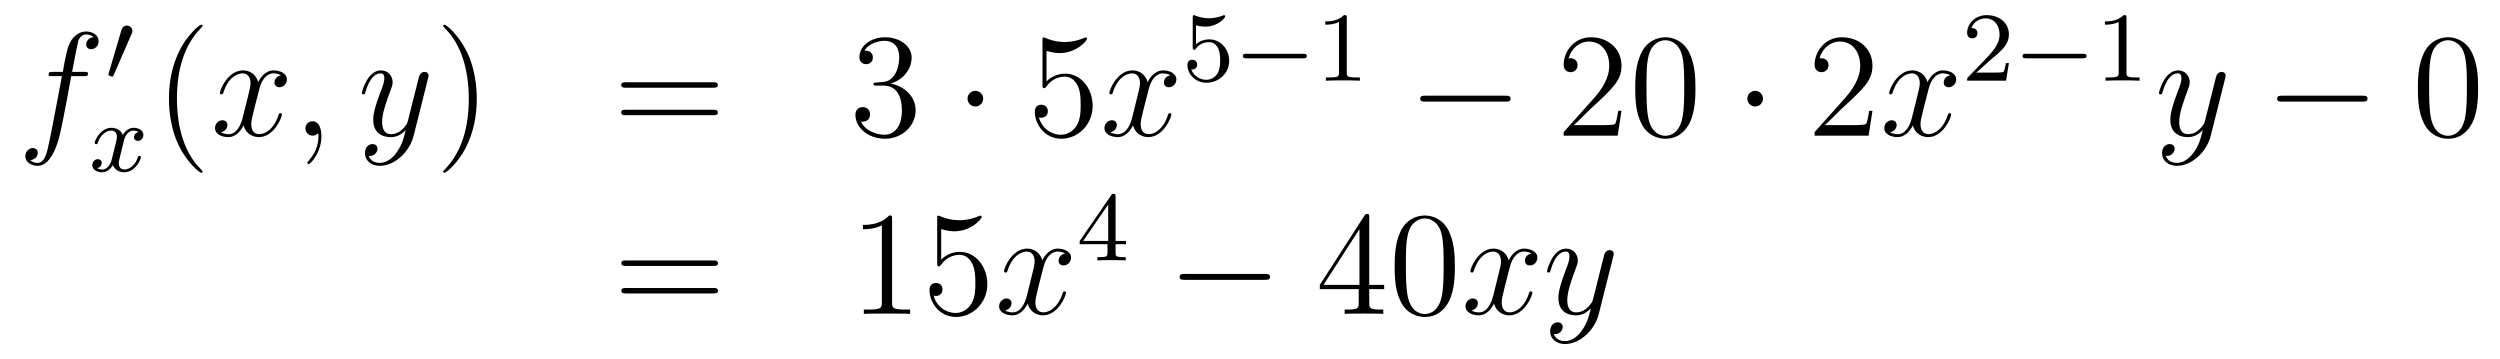<?xml version='1.0'?>
<!-- This file was generated by dvisvgm 1.14.1 -->
<svg height='29pt' version='1.1' viewBox='0 -29 202 29' width='202pt' xmlns='http://www.w3.org/2000/svg' xmlns:xlink='http://www.w3.org/1999/xlink'>
<g id='page1'>
<g transform='matrix(1 0 0 1 -132 638)'>
<path d='M138.772 -660.846C139.011 -660.846 139.106 -660.846 139.106 -661.073C139.106 -661.192 139.011 -661.192 138.795 -661.192H137.827C138.054 -662.423 138.222 -663.272 138.317 -663.655C138.389 -663.942 138.64 -664.217 138.951 -664.217C139.202 -664.217 139.453 -664.109 139.572 -664.002C139.106 -663.954 138.963 -663.607 138.963 -663.404C138.963 -663.165 139.142 -663.021 139.369 -663.021C139.608 -663.021 139.967 -663.224 139.967 -663.679C139.967 -664.181 139.465 -664.456 138.939 -664.456C138.425 -664.456 137.923 -664.073 137.684 -663.607C137.468 -663.188 137.349 -662.758 137.074 -661.192H136.273C136.046 -661.192 135.927 -661.192 135.927 -660.977C135.927 -660.846 135.998 -660.846 136.237 -660.846H137.002C136.787 -659.734 136.297 -657.032 136.022 -655.753C135.819 -654.713 135.64 -653.84 135.042 -653.84C135.006 -653.84 134.659 -653.84 134.444 -654.067C135.054 -654.115 135.054 -654.641 135.054 -654.653C135.054 -654.892 134.874 -655.036 134.648 -655.036C134.408 -655.036 134.05 -654.832 134.05 -654.378C134.05 -653.864 134.576 -653.601 135.042 -653.601C136.261 -653.601 136.763 -655.789 136.895 -656.387C137.11 -657.307 137.696 -660.487 137.755 -660.846H138.772Z' fill-rule='evenodd'/>
<path d='M142.632 -664.257C142.672 -664.361 142.703 -664.416 142.703 -664.496C142.703 -664.759 142.464 -664.934 142.241 -664.934C141.923 -664.934 141.835 -664.655 141.803 -664.544L140.791 -661.109C140.759 -661.014 140.759 -660.99 140.759 -660.982C140.759 -660.91 140.807 -660.894 140.887 -660.87C141.03 -660.807 141.046 -660.807 141.062 -660.807C141.086 -660.807 141.133 -660.807 141.189 -660.942L142.632 -664.257Z' fill-rule='evenodd'/>
<path d='M143.192 -656.339C142.842 -656.252 142.826 -655.941 142.826 -655.909C142.826 -655.734 142.961 -655.614 143.136 -655.614S143.583 -655.75 143.583 -656.092C143.583 -656.547 143.081 -656.674 142.786 -656.674C142.411 -656.674 142.108 -656.411 141.925 -656.1C141.75 -656.523 141.336 -656.674 141.009 -656.674C140.14 -656.674 139.654 -655.678 139.654 -655.455C139.654 -655.383 139.71 -655.351 139.774 -655.351C139.869 -655.351 139.885 -655.391 139.909 -655.487C140.093 -656.068 140.571 -656.451 140.985 -656.451C141.296 -656.451 141.447 -656.228 141.447 -655.941C141.447 -655.782 141.352 -655.415 141.288 -655.16C141.232 -654.929 141.057 -654.22 141.017 -654.068C140.905 -653.638 140.618 -653.303 140.26 -653.303C140.228 -653.303 140.021 -653.303 139.853 -653.415C140.22 -653.502 140.22 -653.837 140.22 -653.845C140.22 -654.028 140.077 -654.14 139.901 -654.14C139.686 -654.14 139.455 -653.957 139.455 -653.654C139.455 -653.287 139.845 -653.08 140.252 -653.08C140.674 -653.08 140.969 -653.399 141.113 -653.654C141.288 -653.263 141.654 -653.08 142.037 -653.08C142.905 -653.08 143.383 -654.076 143.383 -654.299C143.383 -654.379 143.32 -654.403 143.264 -654.403C143.168 -654.403 143.152 -654.347 143.128 -654.267C142.969 -653.734 142.515 -653.303 142.053 -653.303C141.79 -653.303 141.598 -653.479 141.598 -653.813C141.598 -653.973 141.646 -654.156 141.758 -654.602C141.814 -654.841 141.989 -655.542 142.029 -655.694C142.14 -656.108 142.419 -656.451 142.778 -656.451C142.818 -656.451 143.025 -656.451 143.192 -656.339Z' fill-rule='evenodd'/>
<path d='M148.365 -653.135C148.365 -653.171 148.365 -653.195 148.162 -653.398C146.967 -654.606 146.297 -656.578 146.297 -659.017C146.297 -661.336 146.859 -663.332 148.246 -664.743C148.365 -664.85 148.365 -664.874 148.365 -664.91C148.365 -664.982 148.305 -665.006 148.257 -665.006C148.102 -665.006 147.122 -664.145 146.536 -662.973C145.927 -661.766 145.652 -660.487 145.652 -659.017C145.652 -657.952 145.819 -656.53 146.44 -655.251C147.146 -653.817 148.126 -653.039 148.257 -653.039C148.305 -653.039 148.365 -653.063 148.365 -653.135Z' fill-rule='evenodd'/>
<path d='M154.705 -660.917C154.322 -660.846 154.179 -660.559 154.179 -660.332C154.179 -660.045 154.406 -659.949 154.573 -659.949C154.932 -659.949 155.183 -660.26 155.183 -660.582C155.183 -661.085 154.609 -661.312 154.107 -661.312C153.378 -661.312 152.971 -660.594 152.864 -660.367C152.589 -661.264 151.848 -661.312 151.633 -661.312C150.413 -661.312 149.768 -659.746 149.768 -659.483C149.768 -659.435 149.815 -659.375 149.899 -659.375C149.995 -659.375 150.019 -659.447 150.043 -659.495C150.449 -660.822 151.25 -661.073 151.597 -661.073C152.135 -661.073 152.242 -660.571 152.242 -660.284C152.242 -660.021 152.17 -659.746 152.027 -659.172L151.621 -657.534C151.441 -656.817 151.095 -656.16 150.461 -656.16C150.401 -656.16 150.103 -656.16 149.851 -656.315C150.282 -656.399 150.377 -656.757 150.377 -656.901C150.377 -657.14 150.198 -657.283 149.971 -657.283C149.684 -657.283 149.373 -657.032 149.373 -656.65C149.373 -656.148 149.935 -655.92 150.449 -655.92C151.023 -655.92 151.43 -656.375 151.68 -656.865C151.872 -656.16 152.469 -655.92 152.912 -655.92C154.131 -655.92 154.776 -657.487 154.776 -657.749C154.776 -657.809 154.729 -657.857 154.657 -657.857C154.55 -657.857 154.537 -657.797 154.502 -657.702C154.179 -656.65 153.486 -656.16 152.948 -656.16C152.529 -656.16 152.302 -656.47 152.302 -656.96C152.302 -657.223 152.35 -657.415 152.541 -658.204L152.96 -659.829C153.139 -660.547 153.545 -661.073 154.095 -661.073C154.119 -661.073 154.454 -661.073 154.705 -660.917ZM157.969 -655.992C157.969 -656.686 157.743 -657.2 157.252 -657.2C156.87 -657.2 156.678 -656.889 156.678 -656.626C156.678 -656.363 156.858 -656.04 157.264 -656.04C157.42 -656.04 157.551 -656.088 157.659 -656.195C157.683 -656.219 157.695 -656.219 157.707 -656.219C157.73 -656.219 157.73 -656.052 157.73 -655.992C157.73 -655.598 157.659 -654.821 156.965 -654.044C156.834 -653.9 156.834 -653.876 156.834 -653.853C156.834 -653.793 156.894 -653.733 156.954 -653.733C157.049 -653.733 157.969 -654.618 157.969 -655.992Z' fill-rule='evenodd'/>
<path d='M164.059 -654.701C163.736 -654.247 163.269 -653.84 162.684 -653.84C162.54 -653.84 161.966 -653.864 161.787 -654.414C161.823 -654.402 161.883 -654.402 161.907 -654.402C162.265 -654.402 162.504 -654.713 162.504 -654.988C162.504 -655.263 162.277 -655.359 162.098 -655.359C161.907 -655.359 161.488 -655.215 161.488 -654.629C161.488 -654.02 162.002 -653.601 162.684 -653.601C163.879 -653.601 165.086 -654.701 165.421 -656.028L166.593 -660.69C166.605 -660.75 166.629 -660.822 166.629 -660.893C166.629 -661.073 166.485 -661.192 166.306 -661.192C166.198 -661.192 165.947 -661.144 165.852 -660.786L164.967 -657.271C164.907 -657.056 164.907 -657.032 164.811 -656.901C164.572 -656.566 164.178 -656.16 163.604 -656.16C162.935 -656.16 162.875 -656.817 162.875 -657.14C162.875 -657.821 163.198 -658.742 163.521 -659.602C163.652 -659.949 163.724 -660.116 163.724 -660.355C163.724 -660.858 163.365 -661.312 162.779 -661.312C161.679 -661.312 161.237 -659.578 161.237 -659.483C161.237 -659.435 161.285 -659.375 161.369 -659.375C161.476 -659.375 161.488 -659.423 161.536 -659.59C161.823 -660.594 162.277 -661.073 162.744 -661.073C162.851 -661.073 163.054 -661.073 163.054 -660.678C163.054 -660.367 162.923 -660.021 162.744 -659.567C162.158 -658 162.158 -657.606 162.158 -657.319C162.158 -656.183 162.971 -655.92 163.568 -655.92C163.915 -655.92 164.346 -656.028 164.764 -656.47L164.776 -656.458C164.596 -655.753 164.477 -655.287 164.059 -654.701Z' fill-rule='evenodd'/>
<path d='M170.523 -659.017C170.523 -659.925 170.404 -661.407 169.734 -662.794C169.029 -664.228 168.049 -665.006 167.917 -665.006C167.87 -665.006 167.81 -664.982 167.81 -664.91C167.81 -664.874 167.81 -664.85 168.013 -664.647C169.209 -663.44 169.878 -661.467 169.878 -659.028C169.878 -656.709 169.316 -654.713 167.929 -653.302C167.81 -653.195 167.81 -653.171 167.81 -653.135C167.81 -653.063 167.87 -653.039 167.917 -653.039C168.073 -653.039 169.053 -653.9 169.639 -655.072C170.249 -656.291 170.523 -657.582 170.523 -659.017Z' fill-rule='evenodd'/>
<path d='M189.62 -659.913C189.787 -659.913 190.002 -659.913 190.002 -660.128C190.002 -660.355 189.799 -660.355 189.62 -660.355H182.579C182.412 -660.355 182.197 -660.355 182.197 -660.14C182.197 -659.913 182.4 -659.913 182.579 -659.913H189.62ZM189.62 -657.69C189.787 -657.69 190.002 -657.69 190.002 -657.905C190.002 -658.132 189.799 -658.132 189.62 -658.132H182.579C182.412 -658.132 182.197 -658.132 182.197 -657.917C182.197 -657.69 182.4 -657.69 182.579 -657.69H189.62Z' fill-rule='evenodd'/>
<path d='M202.828 -660.332C202.625 -660.32 202.577 -660.307 202.577 -660.2C202.577 -660.081 202.637 -660.081 202.852 -660.081H203.401C204.418 -660.081 204.872 -659.244 204.872 -658.096C204.872 -656.53 204.059 -656.112 203.473 -656.112C202.9 -656.112 201.919 -656.387 201.572 -657.176C201.955 -657.116 202.302 -657.331 202.302 -657.761C202.302 -658.108 202.051 -658.347 201.716 -658.347C201.43 -658.347 201.118 -658.18 201.118 -657.726C201.118 -656.662 202.182 -655.789 203.509 -655.789C204.931 -655.789 205.984 -656.877 205.984 -658.084C205.984 -659.184 205.099 -660.045 203.951 -660.248C204.991 -660.547 205.661 -661.419 205.661 -662.352C205.661 -663.296 204.68 -663.989 203.521 -663.989C202.326 -663.989 201.44 -663.26 201.44 -662.388C201.44 -661.909 201.811 -661.814 201.991 -661.814C202.242 -661.814 202.529 -661.993 202.529 -662.352C202.529 -662.734 202.242 -662.902 201.979 -662.902C201.907 -662.902 201.883 -662.902 201.847 -662.89C202.302 -663.702 203.425 -663.702 203.485 -663.702C203.88 -663.702 204.656 -663.523 204.656 -662.352C204.656 -662.125 204.62 -661.455 204.274 -660.941C203.916 -660.415 203.509 -660.379 203.186 -660.367L202.828 -660.332Z' fill-rule='evenodd'/>
<path d='M211.442 -659.028C211.442 -659.375 211.156 -659.662 210.809 -659.662C210.462 -659.662 210.175 -659.375 210.175 -659.028C210.175 -658.682 210.462 -658.395 210.809 -658.395C211.156 -658.395 211.442 -658.682 211.442 -659.028Z' fill-rule='evenodd'/>
<path d='M216.557 -662.89C217.07 -662.722 217.489 -662.71 217.62 -662.71C218.971 -662.71 219.832 -663.702 219.832 -663.87C219.832 -663.918 219.808 -663.978 219.737 -663.978C219.713 -663.978 219.689 -663.978 219.581 -663.93C218.911 -663.643 218.338 -663.607 218.027 -663.607C217.238 -663.607 216.676 -663.846 216.449 -663.942C216.365 -663.978 216.342 -663.978 216.33 -663.978C216.234 -663.978 216.234 -663.906 216.234 -663.714V-660.164C216.234 -659.949 216.234 -659.877 216.377 -659.877C216.437 -659.877 216.449 -659.889 216.569 -660.033C216.904 -660.523 217.465 -660.81 218.063 -660.81C218.696 -660.81 219.007 -660.224 219.103 -660.021C219.306 -659.554 219.318 -658.969 219.318 -658.514C219.318 -658.06 219.318 -657.379 218.983 -656.841C218.72 -656.411 218.254 -656.112 217.728 -656.112C216.938 -656.112 216.162 -656.65 215.947 -657.522C216.007 -657.498 216.078 -657.487 216.138 -657.487C216.342 -657.487 216.665 -657.606 216.665 -658.012C216.665 -658.347 216.437 -658.538 216.138 -658.538C215.923 -658.538 215.612 -658.431 215.612 -657.965C215.612 -656.948 216.425 -655.789 217.752 -655.789C219.103 -655.789 220.286 -656.925 220.286 -658.443C220.286 -659.865 219.33 -661.049 218.075 -661.049C217.393 -661.049 216.868 -660.75 216.557 -660.415V-662.89Z' fill-rule='evenodd'/>
<path d='M226.572 -660.917C226.189 -660.846 226.045 -660.559 226.045 -660.332C226.045 -660.045 226.273 -659.949 226.44 -659.949C226.799 -659.949 227.05 -660.26 227.05 -660.582C227.05 -661.085 226.476 -661.312 225.973 -661.312C225.245 -661.312 224.838 -660.594 224.731 -660.367C224.455 -661.264 223.715 -661.312 223.499 -661.312C222.28 -661.312 221.634 -659.746 221.634 -659.483C221.634 -659.435 221.682 -659.375 221.766 -659.375C221.862 -659.375 221.886 -659.447 221.909 -659.495C222.316 -660.822 223.117 -661.073 223.464 -661.073C224.002 -661.073 224.11 -660.571 224.11 -660.284C224.11 -660.021 224.038 -659.746 223.894 -659.172L223.488 -657.534C223.308 -656.817 222.961 -656.16 222.328 -656.16C222.268 -656.16 221.969 -656.16 221.718 -656.315C222.149 -656.399 222.244 -656.757 222.244 -656.901C222.244 -657.14 222.065 -657.283 221.838 -657.283C221.551 -657.283 221.24 -657.032 221.24 -656.65C221.24 -656.148 221.802 -655.92 222.316 -655.92C222.889 -655.92 223.296 -656.375 223.547 -656.865C223.739 -656.16 224.336 -655.92 224.778 -655.92C225.998 -655.92 226.643 -657.487 226.643 -657.749C226.643 -657.809 226.595 -657.857 226.524 -657.857C226.416 -657.857 226.404 -657.797 226.368 -657.702C226.045 -656.65 225.352 -656.16 224.814 -656.16C224.396 -656.16 224.168 -656.47 224.168 -656.96C224.168 -657.223 224.216 -657.415 224.408 -658.204L224.826 -659.829C225.006 -660.547 225.412 -661.073 225.962 -661.073C225.986 -661.073 226.321 -661.073 226.572 -660.917Z' fill-rule='evenodd'/>
<path d='M228.636 -664.958C228.739 -664.926 229.058 -664.847 229.392 -664.847C230.389 -664.847 230.994 -665.548 230.994 -665.667C230.994 -665.755 230.939 -665.779 230.898 -665.779C230.882 -665.779 230.867 -665.779 230.795 -665.739C230.484 -665.62 230.118 -665.524 229.687 -665.524C229.217 -665.524 228.827 -665.643 228.58 -665.739C228.5 -665.779 228.484 -665.779 228.476 -665.779C228.372 -665.779 228.372 -665.691 228.372 -665.548V-663.213C228.372 -663.07 228.372 -662.974 228.5 -662.974C228.564 -662.974 228.588 -663.006 228.628 -663.07C228.724 -663.189 229.026 -663.596 229.704 -663.596C230.149 -663.596 230.365 -663.229 230.436 -663.078C230.572 -662.791 230.588 -662.424 230.588 -662.113C230.588 -661.819 230.58 -661.388 230.357 -661.038C230.206 -660.799 229.886 -660.552 229.464 -660.552C228.947 -660.552 228.437 -660.878 228.253 -661.396C228.277 -661.388 228.325 -661.388 228.332 -661.388C228.556 -661.388 228.731 -661.532 228.731 -661.779C228.731 -662.074 228.5 -662.177 228.341 -662.177C228.197 -662.177 227.942 -662.097 227.942 -661.755C227.942 -661.038 228.564 -660.313 229.481 -660.313C230.477 -660.313 231.32 -661.086 231.32 -662.074C231.32 -662.998 230.652 -663.819 229.711 -663.819C229.313 -663.819 228.938 -663.691 228.636 -663.42V-664.958Z' fill-rule='evenodd'/>
<path d='M237.289 -662.289C237.416 -662.289 237.592 -662.289 237.592 -662.472C237.592 -662.655 237.416 -662.655 237.289 -662.655H232.723C232.596 -662.655 232.421 -662.655 232.421 -662.472C232.421 -662.289 232.596 -662.289 232.723 -662.289H237.289Z' fill-rule='evenodd'/>
<path d='M240.82 -665.556C240.82 -665.771 240.803 -665.779 240.588 -665.779C240.262 -665.46 239.839 -665.269 239.082 -665.269V-665.006C239.297 -665.006 239.728 -665.006 240.19 -665.221V-661.133C240.19 -660.838 240.166 -660.743 239.408 -660.743H239.13V-660.48C239.456 -660.504 240.142 -660.504 240.5 -660.504S241.552 -660.504 241.879 -660.48V-660.743H241.6C240.842 -660.743 240.82 -660.838 240.82 -661.133V-665.556Z' fill-rule='evenodd'/>
<path d='M253.638 -658.789C253.841 -658.789 254.057 -658.789 254.057 -659.028C254.057 -659.268 253.841 -659.268 253.638 -659.268H247.171C246.967 -659.268 246.752 -659.268 246.752 -659.028C246.752 -658.789 246.967 -658.789 247.171 -658.789H253.638Z' fill-rule='evenodd'/>
<path d='M263.018 -658.048H262.756C262.72 -657.845 262.624 -657.187 262.504 -656.996C262.421 -656.889 261.739 -656.889 261.38 -656.889H259.169C259.492 -657.164 260.221 -657.929 260.532 -658.216C262.349 -659.889 263.018 -660.511 263.018 -661.694C263.018 -663.069 261.93 -663.989 260.544 -663.989C259.157 -663.989 258.344 -662.806 258.344 -661.778C258.344 -661.168 258.87 -661.168 258.906 -661.168C259.157 -661.168 259.468 -661.347 259.468 -661.73C259.468 -662.065 259.241 -662.292 258.906 -662.292C258.798 -662.292 258.774 -662.292 258.738 -662.28C258.966 -663.093 259.612 -663.643 260.388 -663.643C261.404 -663.643 262.026 -662.794 262.026 -661.694C262.026 -660.678 261.44 -659.793 260.759 -659.028L258.344 -656.327V-656.04H262.708L263.018 -658.048ZM268.993 -659.865C268.993 -660.858 268.934 -661.826 268.504 -662.734C268.014 -663.727 267.152 -663.989 266.567 -663.989C265.873 -663.989 265.025 -663.643 264.582 -662.651C264.248 -661.897 264.128 -661.156 264.128 -659.865C264.128 -658.706 264.212 -657.833 264.642 -656.984C265.109 -656.076 265.933 -655.789 266.555 -655.789C267.595 -655.789 268.193 -656.411 268.54 -657.104C268.969 -658 268.993 -659.172 268.993 -659.865ZM266.555 -656.028C266.172 -656.028 265.396 -656.243 265.168 -657.546C265.037 -658.263 265.037 -659.172 265.037 -660.009C265.037 -660.989 265.037 -661.873 265.228 -662.579C265.432 -663.38 266.041 -663.75 266.555 -663.75C267.01 -663.75 267.702 -663.475 267.93 -662.448C268.085 -661.766 268.085 -660.822 268.085 -660.009C268.085 -659.208 268.085 -658.299 267.954 -657.57C267.727 -656.255 266.974 -656.028 266.555 -656.028Z' fill-rule='evenodd'/>
<path d='M274.452 -659.028C274.452 -659.375 274.164 -659.662 273.817 -659.662C273.472 -659.662 273.185 -659.375 273.185 -659.028C273.185 -658.682 273.472 -658.395 273.817 -658.395C274.164 -658.395 274.452 -658.682 274.452 -659.028Z' fill-rule='evenodd'/>
<path d='M283.295 -658.048H283.032C282.996 -657.845 282.901 -657.187 282.781 -656.996C282.697 -656.889 282.016 -656.889 281.658 -656.889H279.446C279.769 -657.164 280.498 -657.929 280.808 -658.216C282.625 -659.889 283.295 -660.511 283.295 -661.694C283.295 -663.069 282.208 -663.989 280.82 -663.989C279.434 -663.989 278.621 -662.806 278.621 -661.778C278.621 -661.168 279.148 -661.168 279.182 -661.168C279.434 -661.168 279.745 -661.347 279.745 -661.73C279.745 -662.065 279.517 -662.292 279.182 -662.292C279.076 -662.292 279.052 -662.292 279.016 -662.28C279.242 -663.093 279.888 -663.643 280.666 -663.643C281.682 -663.643 282.302 -662.794 282.302 -661.694C282.302 -660.678 281.717 -659.793 281.036 -659.028L278.621 -656.327V-656.04H282.984L283.295 -658.048Z' fill-rule='evenodd'/>
<path d='M289.58 -660.917C289.198 -660.846 289.055 -660.559 289.055 -660.332C289.055 -660.045 289.282 -659.949 289.45 -659.949C289.808 -659.949 290.059 -660.26 290.059 -660.582C290.059 -661.085 289.486 -661.312 288.983 -661.312C288.253 -661.312 287.848 -660.594 287.74 -660.367C287.465 -661.264 286.723 -661.312 286.508 -661.312C285.289 -661.312 284.644 -659.746 284.644 -659.483C284.644 -659.435 284.692 -659.375 284.776 -659.375C284.87 -659.375 284.894 -659.447 284.918 -659.495C285.325 -660.822 286.126 -661.073 286.472 -661.073C287.011 -661.073 287.118 -660.571 287.118 -660.284C287.118 -660.021 287.046 -659.746 286.903 -659.172L286.496 -657.534C286.318 -656.817 285.971 -656.16 285.337 -656.16C285.277 -656.16 284.978 -656.16 284.728 -656.315C285.157 -656.399 285.253 -656.757 285.253 -656.901C285.253 -657.14 285.074 -657.283 284.846 -657.283C284.56 -657.283 284.249 -657.032 284.249 -656.65C284.249 -656.148 284.81 -655.92 285.325 -655.92C285.899 -655.92 286.306 -656.375 286.556 -656.865C286.747 -656.16 287.345 -655.92 287.788 -655.92C289.007 -655.92 289.652 -657.487 289.652 -657.749C289.652 -657.809 289.604 -657.857 289.532 -657.857C289.426 -657.857 289.414 -657.797 289.378 -657.702C289.055 -656.65 288.361 -656.16 287.824 -656.16C287.405 -656.16 287.178 -656.47 287.178 -656.96C287.178 -657.223 287.226 -657.415 287.417 -658.204L287.836 -659.829C288.014 -660.547 288.421 -661.073 288.971 -661.073C288.995 -661.073 289.33 -661.073 289.58 -660.917Z' fill-rule='evenodd'/>
<path d='M292.768 -662.106C292.895 -662.225 293.23 -662.488 293.357 -662.6C293.851 -663.054 294.32 -663.492 294.32 -664.217C294.32 -665.165 293.524 -665.779 292.528 -665.779C291.572 -665.779 290.942 -665.054 290.942 -664.345C290.942 -663.954 291.253 -663.898 291.365 -663.898C291.532 -663.898 291.779 -664.018 291.779 -664.321C291.779 -664.735 291.38 -664.735 291.286 -664.735C291.516 -665.317 292.05 -665.516 292.44 -665.516C293.182 -665.516 293.564 -664.887 293.564 -664.217C293.564 -663.388 292.982 -662.783 292.042 -661.819L291.038 -660.783C290.942 -660.695 290.942 -660.679 290.942 -660.48H294.09L294.32 -661.906H294.073C294.05 -661.747 293.987 -661.348 293.891 -661.197C293.843 -661.133 293.237 -661.133 293.11 -661.133H291.691L292.768 -662.106Z' fill-rule='evenodd'/>
<path d='M300.289 -662.289C300.416 -662.289 300.592 -662.289 300.592 -662.472C300.592 -662.655 300.416 -662.655 300.289 -662.655H295.723C295.596 -662.655 295.421 -662.655 295.421 -662.472C295.421 -662.289 295.596 -662.289 295.723 -662.289H300.289Z' fill-rule='evenodd'/>
<path d='M303.82 -665.556C303.82 -665.771 303.803 -665.779 303.588 -665.779C303.262 -665.46 302.839 -665.269 302.082 -665.269V-665.006C302.297 -665.006 302.728 -665.006 303.19 -665.221V-661.133C303.19 -660.838 303.166 -660.743 302.408 -660.743H302.13V-660.48C302.456 -660.504 303.142 -660.504 303.5 -660.504S304.552 -660.504 304.879 -660.48V-660.743H304.6C303.842 -660.743 303.82 -660.838 303.82 -661.133V-665.556Z' fill-rule='evenodd'/>
<path d='M309.264 -654.701C308.941 -654.247 308.476 -653.84 307.889 -653.84C307.746 -653.84 307.172 -653.864 306.992 -654.414C307.028 -654.402 307.088 -654.402 307.112 -654.402C307.471 -654.402 307.71 -654.713 307.71 -654.988C307.71 -655.263 307.483 -655.359 307.303 -655.359C307.112 -655.359 306.694 -655.215 306.694 -654.629C306.694 -654.02 307.208 -653.601 307.889 -653.601C309.085 -653.601 310.292 -654.701 310.626 -656.028L311.798 -660.69C311.81 -660.75 311.834 -660.822 311.834 -660.893C311.834 -661.073 311.69 -661.192 311.512 -661.192C311.404 -661.192 311.153 -661.144 311.057 -660.786L310.172 -657.271C310.112 -657.056 310.112 -657.032 310.016 -656.901C309.778 -656.566 309.384 -656.16 308.809 -656.16C308.141 -656.16 308.081 -656.817 308.081 -657.14C308.081 -657.821 308.404 -658.742 308.726 -659.602C308.857 -659.949 308.929 -660.116 308.929 -660.355C308.929 -660.858 308.57 -661.312 307.985 -661.312C306.886 -661.312 306.443 -659.578 306.443 -659.483C306.443 -659.435 306.491 -659.375 306.575 -659.375C306.682 -659.375 306.694 -659.423 306.742 -659.59C307.028 -660.594 307.483 -661.073 307.949 -661.073C308.057 -661.073 308.26 -661.073 308.26 -660.678C308.26 -660.367 308.129 -660.021 307.949 -659.567C307.363 -658 307.363 -657.606 307.363 -657.319C307.363 -656.183 308.177 -655.92 308.773 -655.92C309.121 -655.92 309.551 -656.028 309.97 -656.47L309.982 -656.458C309.802 -655.753 309.682 -655.287 309.264 -654.701Z' fill-rule='evenodd'/>
<path d='M322.876 -658.789C323.078 -658.789 323.294 -658.789 323.294 -659.028C323.294 -659.268 323.078 -659.268 322.876 -659.268H316.409C316.205 -659.268 315.99 -659.268 315.99 -659.028C315.99 -658.789 316.205 -658.789 316.409 -658.789H322.876Z' fill-rule='evenodd'/>
<path d='M332.231 -659.865C332.231 -660.858 332.172 -661.826 331.741 -662.734C331.252 -663.727 330.39 -663.989 329.804 -663.989C329.111 -663.989 328.262 -663.643 327.821 -662.651C327.486 -661.897 327.366 -661.156 327.366 -659.865C327.366 -658.706 327.45 -657.833 327.88 -656.984C328.346 -656.076 329.171 -655.789 329.792 -655.789C330.833 -655.789 331.43 -656.411 331.777 -657.104C332.208 -658 332.231 -659.172 332.231 -659.865ZM329.792 -656.028C329.411 -656.028 328.633 -656.243 328.406 -657.546C328.274 -658.263 328.274 -659.172 328.274 -660.009C328.274 -660.989 328.274 -661.873 328.466 -662.579C328.669 -663.38 329.279 -663.75 329.792 -663.75C330.247 -663.75 330.941 -663.475 331.168 -662.448C331.322 -661.766 331.322 -660.822 331.322 -660.009C331.322 -659.208 331.322 -658.299 331.192 -657.57C330.965 -656.255 330.211 -656.028 329.792 -656.028Z' fill-rule='evenodd'/>
<path d='M189.629 -645.513C189.796 -645.513 190.012 -645.513 190.012 -645.728C190.012 -645.955 189.808 -645.955 189.629 -645.955H182.588C182.421 -645.955 182.206 -645.955 182.206 -645.74C182.206 -645.513 182.409 -645.513 182.588 -645.513H189.629ZM189.629 -643.29C189.796 -643.29 190.012 -643.29 190.012 -643.505C190.012 -643.732 189.808 -643.732 189.629 -643.732H182.588C182.421 -643.732 182.206 -643.732 182.206 -643.517C182.206 -643.29 182.409 -643.29 182.588 -643.29H189.629Z' fill-rule='evenodd'/>
<path d='M204.08 -649.302C204.08 -649.578 204.08 -649.589 203.84 -649.589C203.554 -649.267 202.956 -648.824 201.725 -648.824V-648.478C202 -648.478 202.597 -648.478 203.255 -648.788V-642.56C203.255 -642.13 203.219 -641.987 202.168 -641.987H201.797V-641.64C202.12 -641.664 203.279 -641.664 203.674 -641.664S205.216 -641.664 205.538 -641.64V-641.987H205.168C204.116 -641.987 204.08 -642.13 204.08 -642.56V-649.302ZM208.048 -648.49C208.561 -648.322 208.98 -648.31 209.111 -648.31C210.462 -648.31 211.322 -649.302 211.322 -649.47C211.322 -649.518 211.298 -649.578 211.228 -649.578C211.204 -649.578 211.18 -649.578 211.072 -649.53C210.402 -649.243 209.828 -649.207 209.518 -649.207C208.729 -649.207 208.166 -649.446 207.94 -649.542C207.856 -649.578 207.832 -649.578 207.821 -649.578C207.725 -649.578 207.725 -649.506 207.725 -649.314V-645.764C207.725 -645.549 207.725 -645.477 207.868 -645.477C207.928 -645.477 207.94 -645.489 208.06 -645.633C208.394 -646.123 208.956 -646.41 209.554 -646.41C210.187 -646.41 210.498 -645.824 210.593 -645.621C210.797 -645.154 210.809 -644.569 210.809 -644.114C210.809 -643.66 210.809 -642.979 210.474 -642.441C210.211 -642.011 209.744 -641.712 209.219 -641.712C208.429 -641.712 207.653 -642.25 207.438 -643.122C207.498 -643.098 207.569 -643.087 207.629 -643.087C207.832 -643.087 208.154 -643.206 208.154 -643.612C208.154 -643.947 207.928 -644.138 207.629 -644.138C207.414 -644.138 207.103 -644.031 207.103 -643.565C207.103 -642.548 207.916 -641.389 209.243 -641.389C210.593 -641.389 211.777 -642.525 211.777 -644.043C211.777 -645.465 210.821 -646.649 209.566 -646.649C208.884 -646.649 208.358 -646.35 208.048 -646.015V-648.49Z' fill-rule='evenodd'/>
<path d='M218.062 -646.517C217.679 -646.446 217.535 -646.159 217.535 -645.932C217.535 -645.645 217.763 -645.549 217.93 -645.549C218.288 -645.549 218.539 -645.86 218.539 -646.182C218.539 -646.685 217.966 -646.912 217.464 -646.912C216.734 -646.912 216.328 -646.194 216.221 -645.967C215.945 -646.864 215.204 -646.912 214.99 -646.912C213.769 -646.912 213.124 -645.346 213.124 -645.083C213.124 -645.035 213.172 -644.975 213.256 -644.975C213.352 -644.975 213.376 -645.047 213.4 -645.095C213.805 -646.422 214.607 -646.673 214.954 -646.673C215.491 -646.673 215.599 -646.171 215.599 -645.884C215.599 -645.621 215.527 -645.346 215.383 -644.772L214.978 -643.134C214.798 -642.417 214.451 -641.76 213.817 -641.76C213.758 -641.76 213.46 -641.76 213.208 -641.915C213.638 -641.999 213.733 -642.357 213.733 -642.501C213.733 -642.74 213.554 -642.883 213.328 -642.883C213.041 -642.883 212.73 -642.632 212.73 -642.25C212.73 -641.748 213.292 -641.52 213.805 -641.52C214.379 -641.52 214.786 -641.975 215.036 -642.465C215.228 -641.76 215.826 -641.52 216.268 -641.52C217.488 -641.52 218.132 -643.087 218.132 -643.349C218.132 -643.409 218.086 -643.457 218.014 -643.457C217.906 -643.457 217.894 -643.397 217.858 -643.302C217.535 -642.25 216.842 -641.76 216.304 -641.76C215.886 -641.76 215.658 -642.07 215.658 -642.56C215.658 -642.823 215.706 -643.015 215.898 -643.804L216.316 -645.429C216.496 -646.147 216.901 -646.673 217.452 -646.673C217.476 -646.673 217.811 -646.673 218.062 -646.517Z' fill-rule='evenodd'/>
<path d='M222.139 -651.116C222.139 -651.275 222.139 -651.339 221.972 -651.339C221.869 -651.339 221.861 -651.331 221.78 -651.219L219.239 -647.53V-647.267H221.486V-646.605C221.486 -646.311 221.462 -646.223 220.849 -646.223H220.666V-645.96C221.342 -645.984 221.359 -645.984 221.813 -645.984S222.283 -645.984 222.96 -645.96V-646.223H222.776C222.163 -646.223 222.139 -646.311 222.139 -646.605V-647.267H222.984V-647.53H222.139V-651.116ZM221.542 -650.47V-647.53H219.518L221.542 -650.47Z' fill-rule='evenodd'/>
<path d='M234.198 -644.389C234.401 -644.389 234.617 -644.389 234.617 -644.628C234.617 -644.868 234.401 -644.868 234.198 -644.868H227.731C227.527 -644.868 227.312 -644.868 227.312 -644.628C227.312 -644.389 227.527 -644.389 227.731 -644.389H234.198Z' fill-rule='evenodd'/>
<path d='M242.634 -649.422C242.634 -649.649 242.634 -649.709 242.466 -649.709C242.371 -649.709 242.335 -649.709 242.239 -649.566L238.642 -643.983V-643.636H241.784V-642.548C241.784 -642.106 241.762 -641.987 240.888 -641.987H240.649V-641.64C240.924 -641.664 241.868 -641.664 242.203 -641.664C242.538 -641.664 243.494 -641.664 243.769 -641.64V-641.987H243.53C242.67 -641.987 242.634 -642.106 242.634 -642.548V-643.636H243.841V-643.983H242.634V-649.422ZM241.844 -648.49V-643.983H238.94L241.844 -648.49ZM249.553 -645.465C249.553 -646.458 249.494 -647.426 249.064 -648.334C248.574 -649.327 247.712 -649.589 247.127 -649.589C246.433 -649.589 245.585 -649.243 245.142 -648.251C244.808 -647.497 244.688 -646.756 244.688 -645.465C244.688 -644.306 244.772 -643.433 245.202 -642.584C245.669 -641.676 246.493 -641.389 247.115 -641.389C248.155 -641.389 248.753 -642.011 249.1 -642.704C249.529 -643.6 249.553 -644.772 249.553 -645.465ZM247.115 -641.628C246.732 -641.628 245.956 -641.843 245.728 -643.146C245.597 -643.863 245.597 -644.772 245.597 -645.609C245.597 -646.589 245.597 -647.473 245.788 -648.179C245.992 -648.98 246.601 -649.35 247.115 -649.35C247.57 -649.35 248.262 -649.075 248.49 -648.048C248.645 -647.366 248.645 -646.422 248.645 -645.609C248.645 -644.808 248.645 -643.899 248.514 -643.17C248.287 -641.855 247.534 -641.628 247.115 -641.628Z' fill-rule='evenodd'/>
<path d='M255.743 -646.517C255.36 -646.446 255.216 -646.159 255.216 -645.932C255.216 -645.645 255.444 -645.549 255.611 -645.549C255.97 -645.549 256.22 -645.86 256.22 -646.182C256.22 -646.685 255.647 -646.912 255.144 -646.912C254.416 -646.912 254.009 -646.194 253.902 -645.967C253.626 -646.864 252.886 -646.912 252.67 -646.912C251.45 -646.912 250.805 -645.346 250.805 -645.083C250.805 -645.035 250.853 -644.975 250.937 -644.975C251.033 -644.975 251.057 -645.047 251.08 -645.095C251.486 -646.422 252.288 -646.673 252.635 -646.673C253.172 -646.673 253.28 -646.171 253.28 -645.884C253.28 -645.621 253.208 -645.346 253.064 -644.772L252.659 -643.134C252.479 -642.417 252.132 -641.76 251.498 -641.76C251.438 -641.76 251.14 -641.76 250.889 -641.915C251.32 -641.999 251.414 -642.357 251.414 -642.501C251.414 -642.74 251.236 -642.883 251.009 -642.883C250.722 -642.883 250.411 -642.632 250.411 -642.25C250.411 -641.748 250.973 -641.52 251.486 -641.52C252.06 -641.52 252.467 -641.975 252.718 -642.465C252.91 -641.76 253.507 -641.52 253.949 -641.52C255.168 -641.52 255.814 -643.087 255.814 -643.349C255.814 -643.409 255.766 -643.457 255.695 -643.457C255.587 -643.457 255.575 -643.397 255.539 -643.302C255.216 -642.25 254.522 -641.76 253.985 -641.76C253.567 -641.76 253.339 -642.07 253.339 -642.56C253.339 -642.823 253.387 -643.015 253.578 -643.804L253.997 -645.429C254.177 -646.147 254.582 -646.673 255.133 -646.673C255.157 -646.673 255.492 -646.673 255.743 -646.517ZM259.82 -640.301C259.498 -639.847 259.031 -639.44 258.445 -639.44C258.301 -639.44 257.728 -639.464 257.549 -640.014C257.585 -640.002 257.644 -640.002 257.668 -640.002C258.026 -640.002 258.266 -640.313 258.266 -640.588C258.266 -640.863 258.038 -640.959 257.86 -640.959C257.668 -640.959 257.25 -640.815 257.25 -640.229C257.25 -639.62 257.764 -639.201 258.445 -639.201C259.64 -639.201 260.848 -640.301 261.182 -641.628L262.354 -646.29C262.366 -646.35 262.39 -646.422 262.39 -646.493C262.39 -646.673 262.247 -646.792 262.067 -646.792C261.96 -646.792 261.709 -646.744 261.613 -646.386L260.729 -642.871C260.669 -642.656 260.669 -642.632 260.573 -642.501C260.334 -642.166 259.939 -641.76 259.366 -641.76C258.696 -641.76 258.636 -642.417 258.636 -642.74C258.636 -643.421 258.959 -644.342 259.282 -645.202C259.414 -645.549 259.486 -645.716 259.486 -645.955C259.486 -646.458 259.127 -646.912 258.541 -646.912C257.441 -646.912 256.999 -645.178 256.999 -645.083C256.999 -645.035 257.047 -644.975 257.13 -644.975C257.238 -644.975 257.25 -645.023 257.298 -645.19C257.585 -646.194 258.038 -646.673 258.505 -646.673C258.612 -646.673 258.816 -646.673 258.816 -646.278C258.816 -645.967 258.684 -645.621 258.505 -645.167C257.92 -643.6 257.92 -643.206 257.92 -642.919C257.92 -641.783 258.732 -641.52 259.33 -641.52C259.676 -641.52 260.107 -641.628 260.525 -642.07L260.537 -642.058C260.358 -641.353 260.238 -640.887 259.82 -640.301Z' fill-rule='evenodd'/>
</g>
</g>
</svg>
